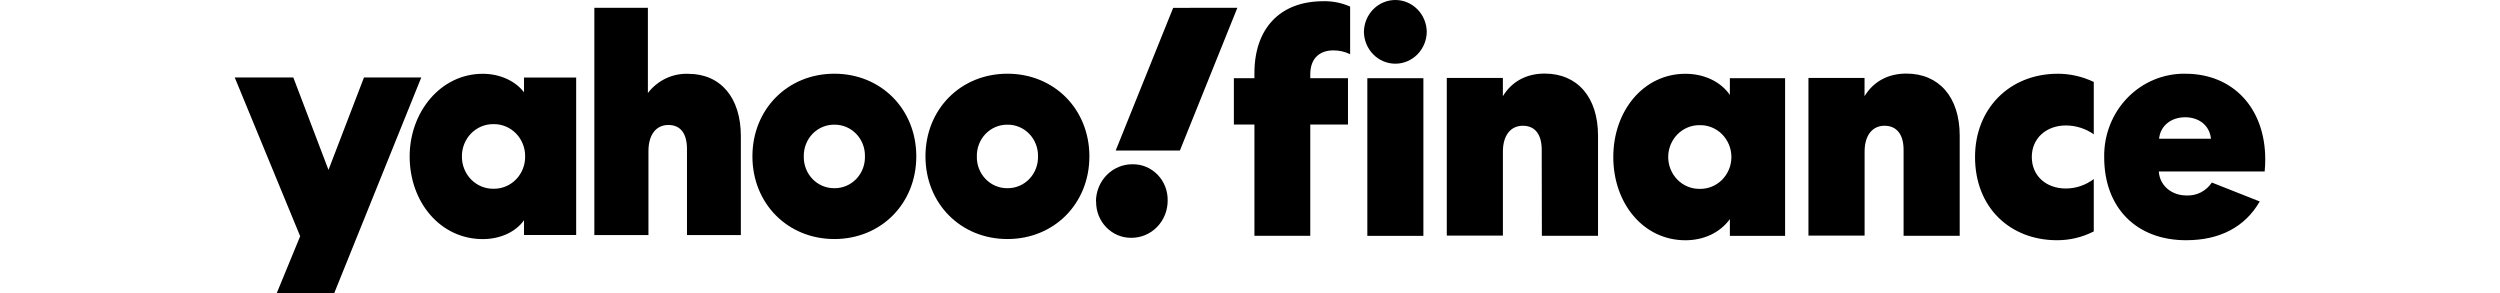 <?xml version="1.0" encoding="utf-8"?>
<svg xmlns="http://www.w3.org/2000/svg" fill="none" height="100%" overflow="visible" preserveAspectRatio="none" style="display: block;" viewBox="0 0 213 25" width="100%">
<g id="Frame 1">
<g clip-path="url(#clip0_0_702)" id="yahoo finance 1">
<path d="M44.646 6.608V7.866C43.942 6.93 42.638 6.286 41.128 6.286C37.559 6.286 34.903 9.525 34.903 13.329C34.903 17.239 37.532 20.371 41.128 20.371C42.638 20.371 43.942 19.755 44.646 18.764V20.024H49.09V6.608H44.646ZM50.638 0.663V20.027H55.248V12.872C55.248 11.479 55.899 10.648 56.941 10.648C57.982 10.648 58.531 11.372 58.531 12.709V20.027H63.12V11.592C63.12 8.325 61.401 6.289 58.638 6.289C57.98 6.264 57.326 6.399 56.729 6.683C56.132 6.967 55.608 7.392 55.2 7.923V0.666L50.638 0.663ZM92.816 13.323C92.816 17.341 89.82 20.366 85.833 20.366C81.846 20.366 78.85 17.338 78.85 13.323C78.85 9.308 81.846 6.28 85.833 6.28C89.82 6.28 92.816 9.308 92.816 13.323ZM78.068 13.323C78.068 17.341 75.072 20.366 71.088 20.366C67.104 20.366 64.106 17.338 64.106 13.323C64.106 9.308 67.102 6.28 71.088 6.28C75.075 6.28 78.068 9.308 78.068 13.323ZM20 6.602L25.574 20.126L23.569 25H28.466L35.891 6.602H31.01L27.987 14.476L24.991 6.602H20ZM42.065 16.081C41.71 16.089 41.356 16.023 41.026 15.888C40.696 15.753 40.395 15.552 40.143 15.295C39.89 15.038 39.69 14.732 39.555 14.394C39.419 14.056 39.352 13.694 39.355 13.329C39.352 12.963 39.42 12.601 39.555 12.264C39.691 11.926 39.891 11.62 40.143 11.363C40.396 11.107 40.696 10.905 41.026 10.77C41.356 10.634 41.71 10.569 42.065 10.576C42.417 10.572 42.767 10.641 43.094 10.778C43.421 10.915 43.717 11.117 43.967 11.373C44.216 11.63 44.413 11.935 44.547 12.271C44.68 12.606 44.746 12.966 44.742 13.329C44.747 13.691 44.68 14.051 44.547 14.387C44.414 14.723 44.217 15.028 43.968 15.284C43.718 15.541 43.421 15.743 43.094 15.88C42.768 16.017 42.418 16.085 42.065 16.081ZM73.693 13.329C73.702 12.973 73.64 12.62 73.513 12.29C73.385 11.959 73.194 11.659 72.951 11.406C72.707 11.154 72.417 10.954 72.097 10.82C71.777 10.685 71.434 10.618 71.088 10.623C70.743 10.618 70.399 10.685 70.079 10.82C69.759 10.954 69.469 11.154 69.226 11.406C68.983 11.659 68.791 11.959 68.664 12.29C68.536 12.62 68.475 12.973 68.483 13.329C68.475 13.684 68.536 14.037 68.664 14.367C68.791 14.698 68.983 14.998 69.226 15.251C69.469 15.503 69.759 15.703 70.079 15.837C70.399 15.972 70.743 16.039 71.088 16.034C71.434 16.039 71.777 15.972 72.097 15.837C72.417 15.703 72.707 15.503 72.951 15.251C73.194 14.998 73.385 14.698 73.513 14.367C73.64 14.037 73.702 13.684 73.693 13.329ZM88.438 13.329C88.446 12.973 88.385 12.62 88.257 12.29C88.13 11.959 87.938 11.659 87.695 11.406C87.452 11.154 87.162 10.954 86.842 10.82C86.522 10.685 86.179 10.618 85.833 10.623C85.487 10.618 85.144 10.685 84.824 10.82C84.504 10.954 84.214 11.154 83.971 11.406C83.727 11.659 83.536 11.959 83.409 12.29C83.281 12.62 83.219 12.973 83.228 13.329C83.219 13.684 83.281 14.037 83.409 14.367C83.536 14.698 83.727 14.998 83.971 15.251C84.214 15.503 84.504 15.703 84.824 15.837C85.144 15.972 85.487 16.039 85.833 16.034C86.179 16.039 86.522 15.972 86.842 15.837C87.162 15.703 87.452 15.503 87.695 15.251C87.938 14.998 88.13 14.698 88.257 14.367C88.385 14.037 88.446 13.684 88.438 13.329ZM93.389 17.181C93.384 17.587 93.459 17.99 93.608 18.365C93.757 18.741 93.978 19.082 94.257 19.369C94.536 19.656 94.868 19.883 95.233 20.036C95.599 20.189 95.99 20.265 96.385 20.261C96.793 20.264 97.197 20.184 97.575 20.025C97.953 19.866 98.296 19.632 98.584 19.335C98.873 19.038 99.101 18.686 99.256 18.298C99.41 17.91 99.488 17.494 99.485 17.074C99.492 16.668 99.419 16.264 99.271 15.887C99.123 15.511 98.903 15.168 98.623 14.881C98.343 14.593 98.01 14.367 97.644 14.215C97.277 14.062 96.885 13.988 96.489 13.995C96.08 13.992 95.675 14.072 95.297 14.231C94.918 14.39 94.574 14.625 94.285 14.922C93.995 15.218 93.766 15.571 93.61 15.959C93.454 16.348 93.374 16.764 93.375 17.184L93.389 17.181ZM99.954 0.669L95.057 12.825H100.527L105.424 0.663L99.954 0.669Z" fill="#2C2D2F" fill-opacity="0.55" id="Vector" style="fill:#2C2D2F;fill:color(display-p3 0.172 0.176 0.184);fill-opacity:0.55;"/>
<path d="M111.635 6.335C111.635 4.912 112.497 4.293 113.595 4.293C114.092 4.289 114.583 4.4 115.032 4.618V0.561C114.307 0.239 113.522 0.083 112.732 0.105C109.046 0.105 106.877 2.441 106.877 6.228V6.66H105.126V10.609H106.877V20.093H111.635V10.609H114.848V6.66H111.635V6.335ZM121.273 20.096V6.663H116.497V20.096H121.273ZM121.56 2.714C121.55 1.99 121.264 1.3 120.763 0.792C120.262 0.285 119.586 -7.08709e-05 118.883 1.32351e-08C118.179 -7.08709e-05 117.503 0.285 117.002 0.792C116.501 1.3 116.215 1.99 116.205 2.714C116.215 3.437 116.501 4.127 117.002 4.635C117.503 5.143 118.179 5.427 118.883 5.427C119.586 5.427 120.262 5.143 120.763 4.635C121.264 4.127 121.55 3.437 121.56 2.714ZM147.384 6.663V8.086C146.581 6.93 145.164 6.286 143.595 6.286C140.04 6.286 137.453 9.429 137.453 13.378C137.453 17.327 140.013 20.47 143.595 20.47C145.164 20.47 146.541 19.826 147.384 18.67V20.096H152.09V6.663H147.384ZM147.516 13.378C147.514 13.739 147.445 14.096 147.309 14.428C147.172 14.761 146.973 15.062 146.724 15.315C146.473 15.567 146.175 15.766 145.85 15.899C145.524 16.033 145.175 16.098 144.824 16.091C144.474 16.098 144.124 16.033 143.797 15.9C143.472 15.767 143.175 15.568 142.924 15.316C142.673 15.063 142.473 14.761 142.338 14.429C142.201 14.096 142.131 13.739 142.131 13.378C142.131 13.017 142.201 12.66 142.338 12.327C142.473 11.994 142.673 11.693 142.924 11.44C143.175 11.188 143.472 10.989 143.797 10.856C144.124 10.723 144.474 10.657 144.824 10.664C145.175 10.658 145.524 10.723 145.85 10.857C146.175 10.99 146.473 11.189 146.724 11.441C146.973 11.694 147.172 11.995 147.309 12.328C147.445 12.66 147.514 13.017 147.516 13.378ZM162.185 20.093H166.967V11.562C166.967 8.284 165.215 6.269 162.416 6.269C160.873 6.269 159.617 6.941 158.859 8.196V6.638H154.08V20.071H158.864V12.916C158.864 11.54 159.518 10.714 160.563 10.714C161.607 10.714 162.185 11.468 162.185 12.756V20.093ZM131.367 20.093H136.152V11.562C136.152 8.284 134.401 6.269 131.6 6.269C130.058 6.269 128.805 6.941 128.045 8.196V6.638H123.266V20.071H128.047V12.916C128.047 11.54 128.701 10.714 129.748 10.714C130.794 10.714 131.354 11.468 131.354 12.756L131.367 20.093ZM168.273 13.375C168.273 17.729 171.307 20.467 175.253 20.467C176.341 20.472 177.415 20.215 178.389 19.716V15.255C177.699 15.776 176.867 16.058 176.011 16.061C174.338 16.061 173.109 14.988 173.109 13.375C173.109 11.762 174.365 10.689 176.011 10.689C176.859 10.69 177.687 10.952 178.389 11.44V6.982C177.431 6.523 176.387 6.284 175.331 6.283C171.202 6.283 168.273 9.264 168.273 13.375ZM188.451 15.552C188.211 15.911 187.886 16.201 187.507 16.394C187.127 16.587 186.705 16.676 186.282 16.653C185.029 16.653 184.009 15.827 183.931 14.611H192.949C192.983 14.272 193 13.931 193 13.59C193 9.186 190.228 6.283 186.204 6.283C185.289 6.264 184.38 6.436 183.533 6.787C182.683 7.138 181.912 7.662 181.265 8.327C180.618 8.992 180.109 9.784 179.768 10.656C179.426 11.528 179.26 12.463 179.277 13.403C179.277 17.674 181.995 20.467 186.255 20.467C189.131 20.467 191.275 19.339 192.529 17.165L188.451 15.552ZM183.955 11.818C184.06 10.717 184.975 9.99 186.177 9.99C187.38 9.99 188.268 10.717 188.373 11.818H183.955Z" fill="#2C2D2F" fill-opacity="0.55" id="Vector_2" style="fill:#2C2D2F;fill:color(display-p3 0.172 0.176 0.184);fill-opacity:0.55;"/>
</g>
</g>
<defs>
<clipPath id="clip0_0_702">
<rect fill="white" height="25" style="fill:white;fill-opacity:1;" transform="translate(20)" width="173"/>
</clipPath>
</defs>
</svg>